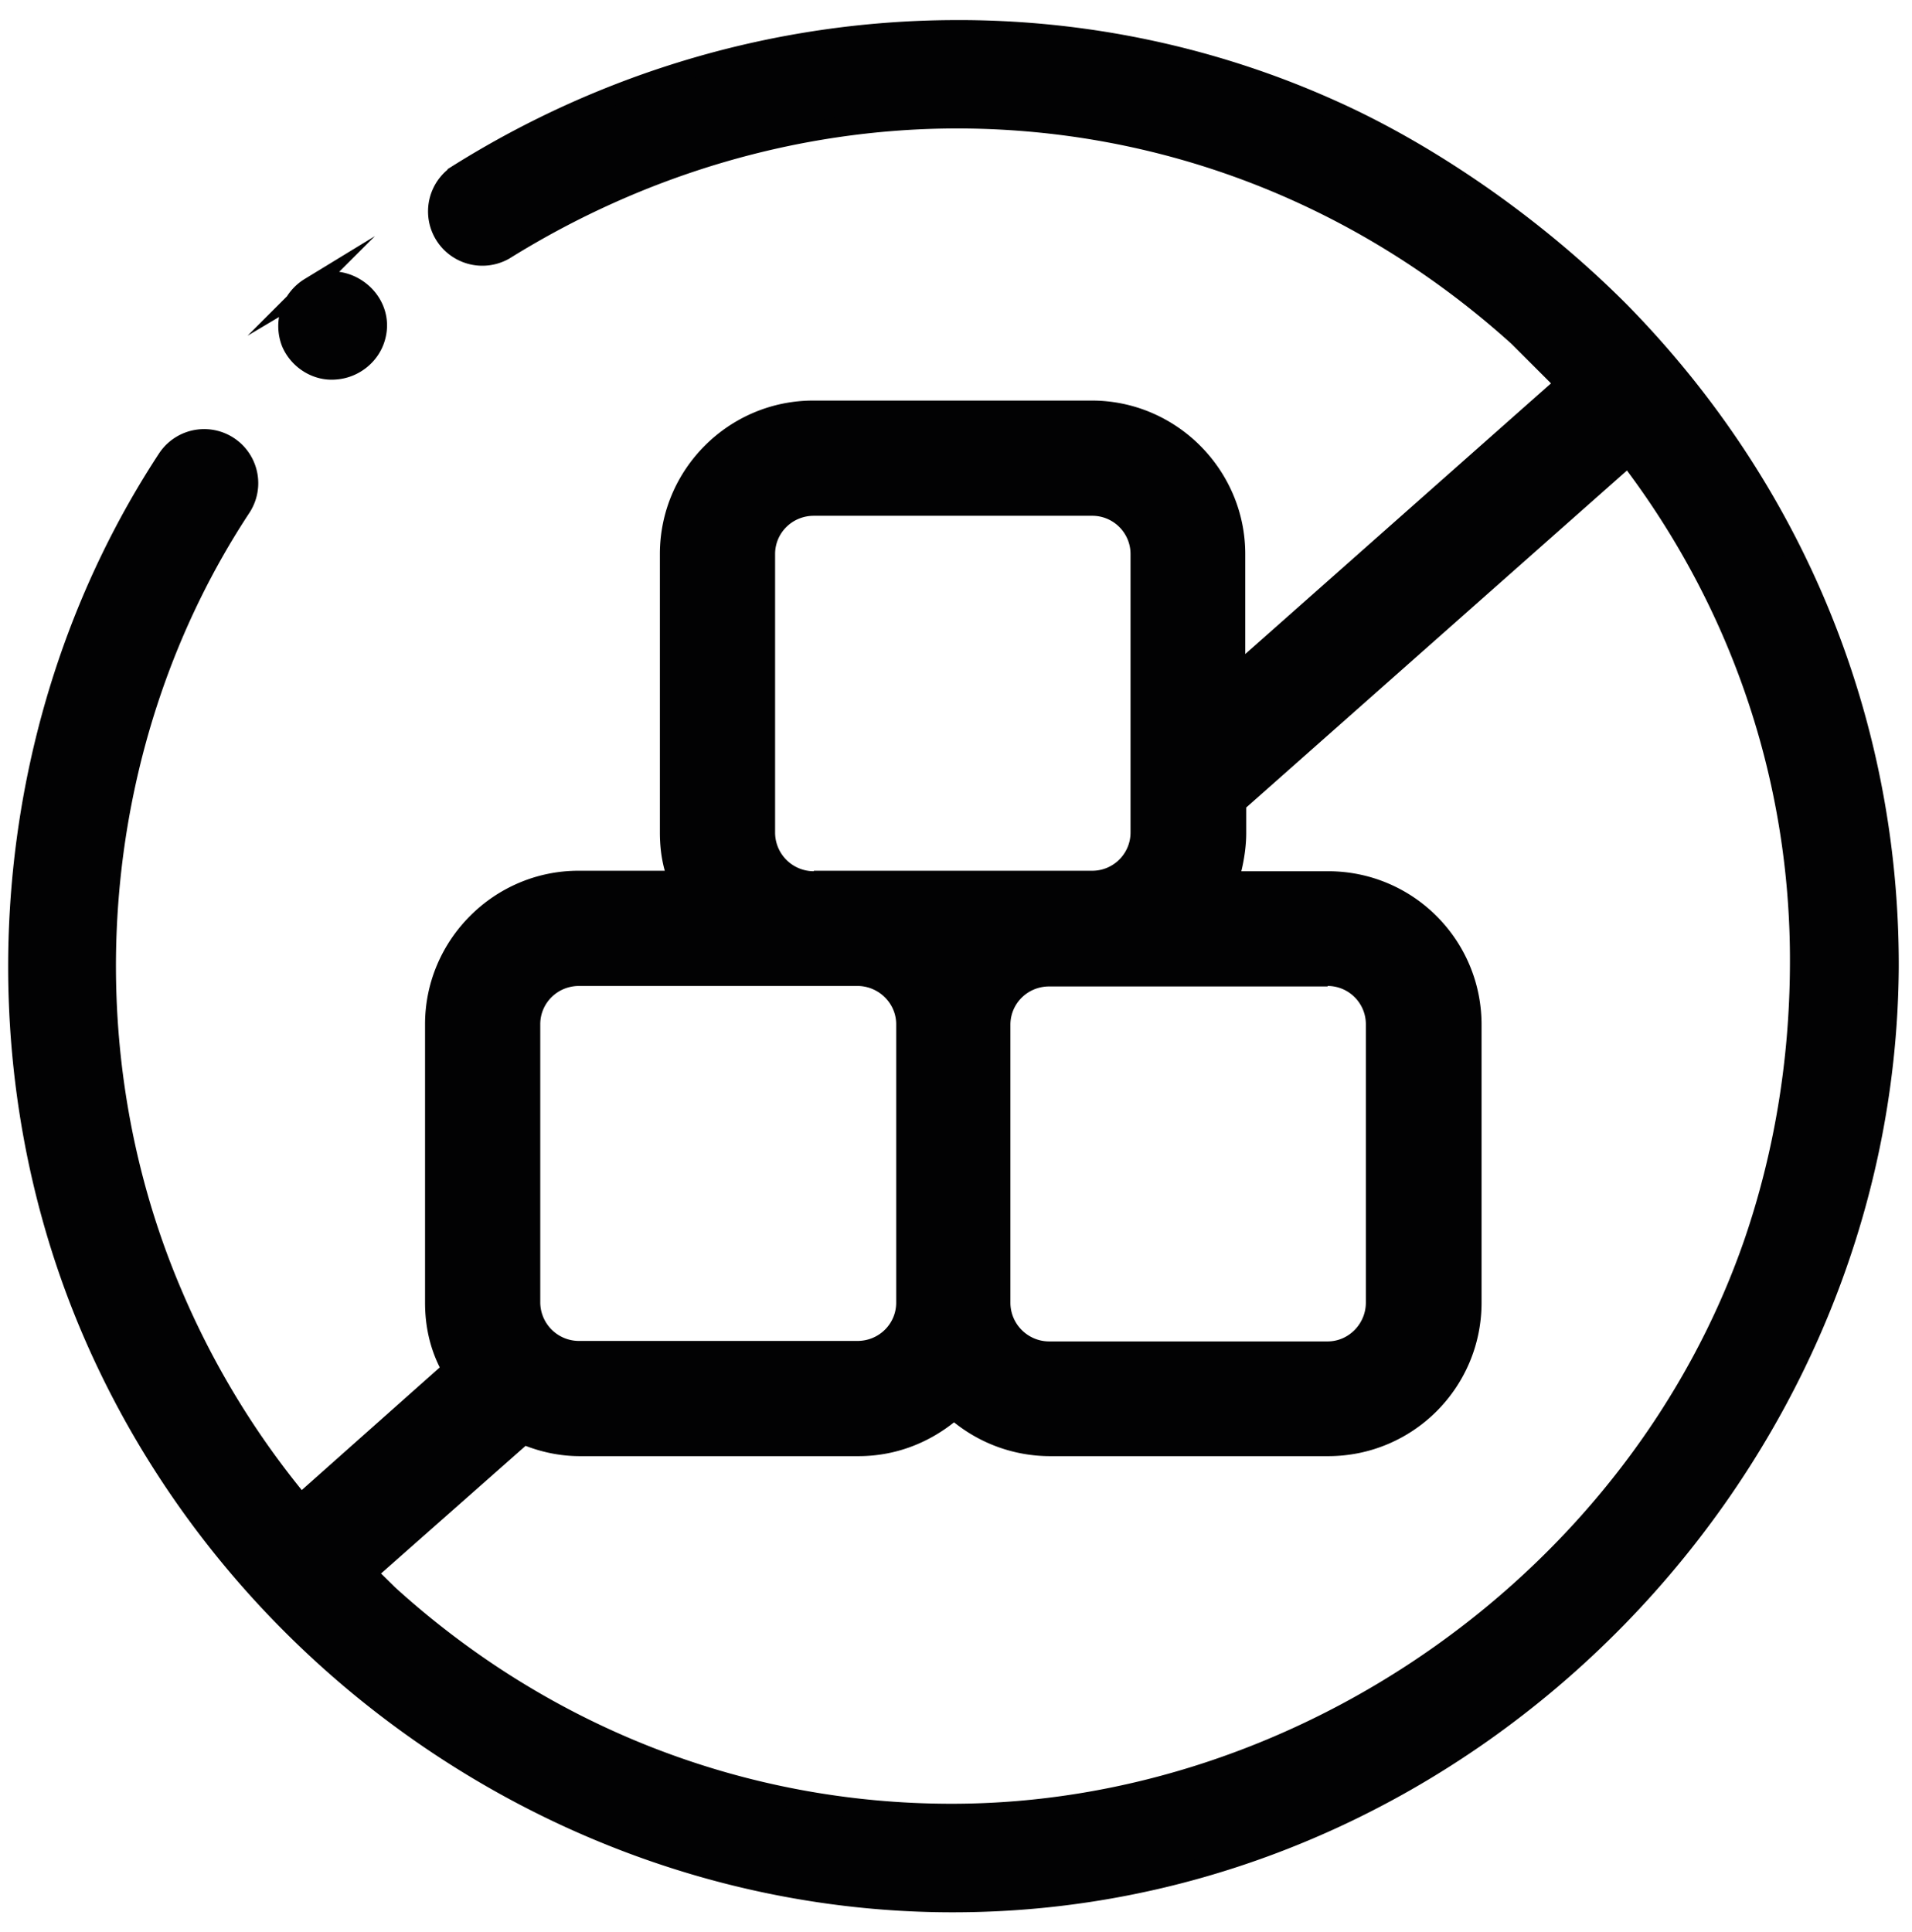 <svg xmlns="http://www.w3.org/2000/svg" id="Warstwa_1" x="0" y="0" version="1.1" viewBox="0 0 390 394" xml:space="preserve"><style>.st1{fill:#020203;stroke:#020203;stroke-width:4;stroke-miterlimit:10}</style><path fill="#020203" d="M317.3 74.1c.2.8.6 1.6 1.2 2.2L254 133.4V113c0-17.2-14.1-31.3-31.3-31.3h-56.8c-17.2 0-31.3 14-31.3 31.3v56.8c0 2.7.3 5.3 1 7.8H118c-17.2 0-31.3 14.1-31.3 31.3v56.8c0 4.8 1 9.2 3 13.2l-35 31.1c-5.4 6.7 18.9 20.7 18.9 20.7-1-1.1-2.1-2.2-3.2-3.3l36.8-32.5c3.4 1.3 7.1 2.1 11.1 2.1h56.8c7.4 0 14.1-2.6 19.5-6.9a31.3 31.3 0 0019.5 6.9h56.8c17.3 0 31.3-14 31.3-31.3V209c0-17.3-14-31.3-31.3-31.3h-17.7c.6-2.5 1-5.2 1-7.8v-5.2l80.1-70.9c1.1 1.4 2.1 2.6 3.2 3.8l-20.2-23.5zM182.8 265.7c0 4.3-3.5 7.8-7.9 7.8h-56.8a7.9 7.9 0 01-7.9-7.8v-56.8c0-4.3 3.5-7.8 7.9-7.8h56.8c4.3 0 7.9 3.5 7.9 7.8v56.8zm-16.8-88a7.9 7.9 0 01-7.9-7.8V113c0-4.3 3.5-7.8 7.9-7.8h56.8c4.3 0 7.8 3.5 7.8 7.8v56.8c0 4.3-3.5 7.8-7.8 7.8H166v.1zm104.8 23.4c4.3 0 7.8 3.5 7.8 7.8v56.8c0 4.3-3.5 7.9-7.8 7.9H214c-4.3 0-7.9-3.5-7.9-7.9V209c0-4.3 3.5-7.8 7.9-7.8h56.8v-.1z"/><path d="M330.5 63.6c-18.3-18.4-40.1-32.8-58.6-41.1-24.3-11-50.9-16.6-77.7-16.4-35.4.2-70.3 10.3-100.9 29.5a9.08 9.08 0 009.6 15.4c27.8-17.3 59.4-26.6 91.4-26.8 42.8-.2 83.3 15.5 115.4 44.5l12.9 12.9c29.1 32 44.8 72.7 44.5 115.4-.1 19.7-3.3 38.7-9.4 56.5-23.6 68.2-91.6 116.4-163.6 116.4-42.6 0-83.1-15.8-114.9-44.7l-13-12.8a171.94 171.94 0 01-31.1-48.7c-22-51.6-16.8-113.3 14.1-160.2a9.02 9.02 0 10-15.1-9.9C0 145.6-5.8 213.7 18.5 270.9c30.2 71 102.1 118.7 179.6 117.1 102.3-2 186.6-89 187.2-190.8.1-50-19.2-97.3-54.8-133.6z" class="st1"/><path d="M59.4 69.9c1.5 3.5 5.2 5.9 9.1 5.5 3.8-.3 7.1-3 8.1-6.6 2.2-7.7-6.5-14.3-13.4-10.2a9.27 9.27 0 00-3.8 11.3z" class="st1"/></svg>
